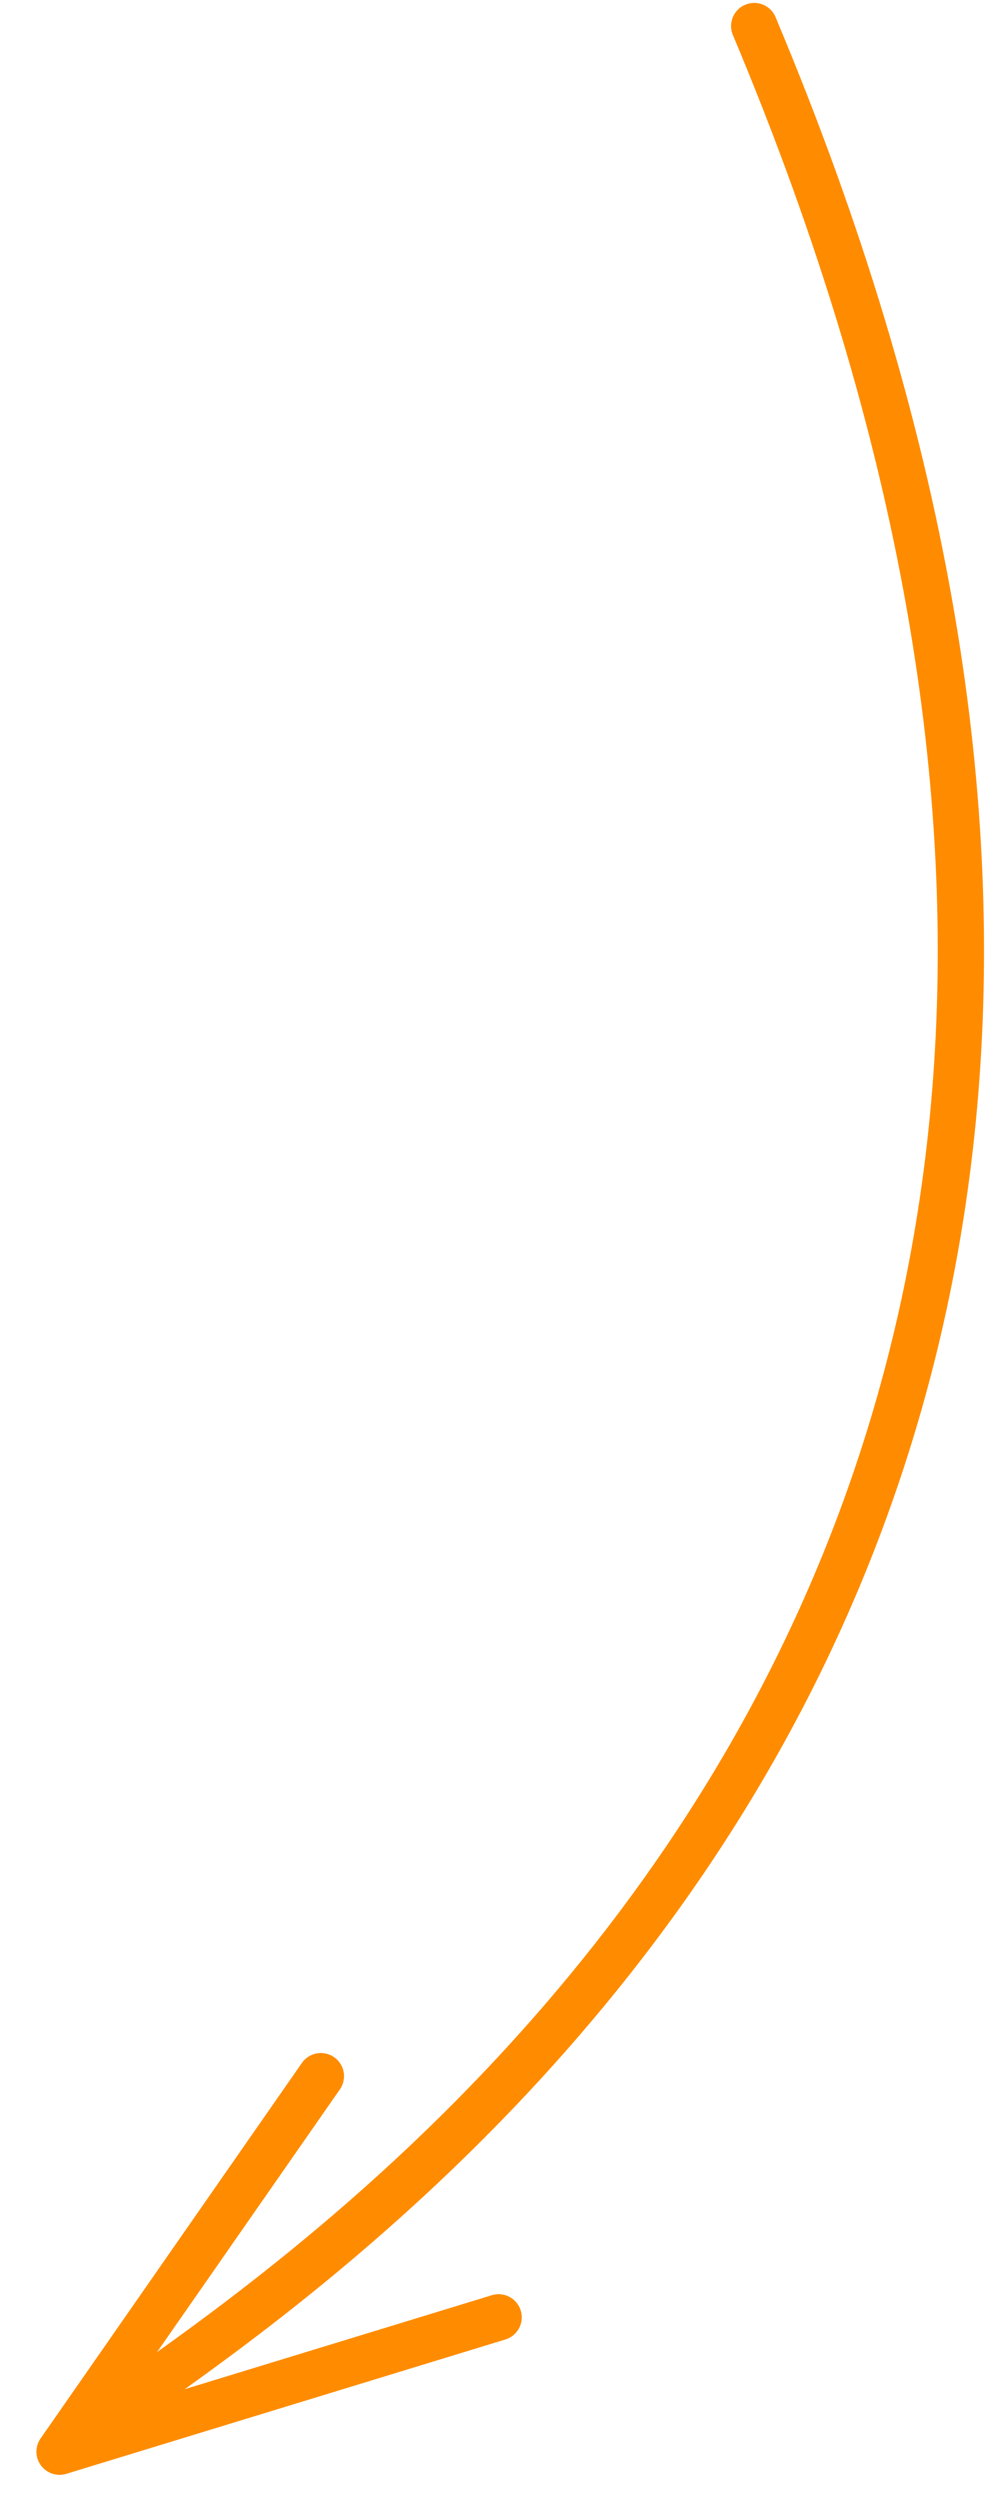 <?xml version="1.0" encoding="UTF-8"?> <svg xmlns="http://www.w3.org/2000/svg" width="43" height="108" viewBox="0 0 43 108" fill="none"> <path d="M32.594 1.126C62.77 72.901 7.186 101.523 2.574 105.912M2.574 105.912L21.548 100.108M2.574 105.912L13.867 89.69" stroke="#FF8C00" stroke-width="2" stroke-linecap="round"></path> </svg> 